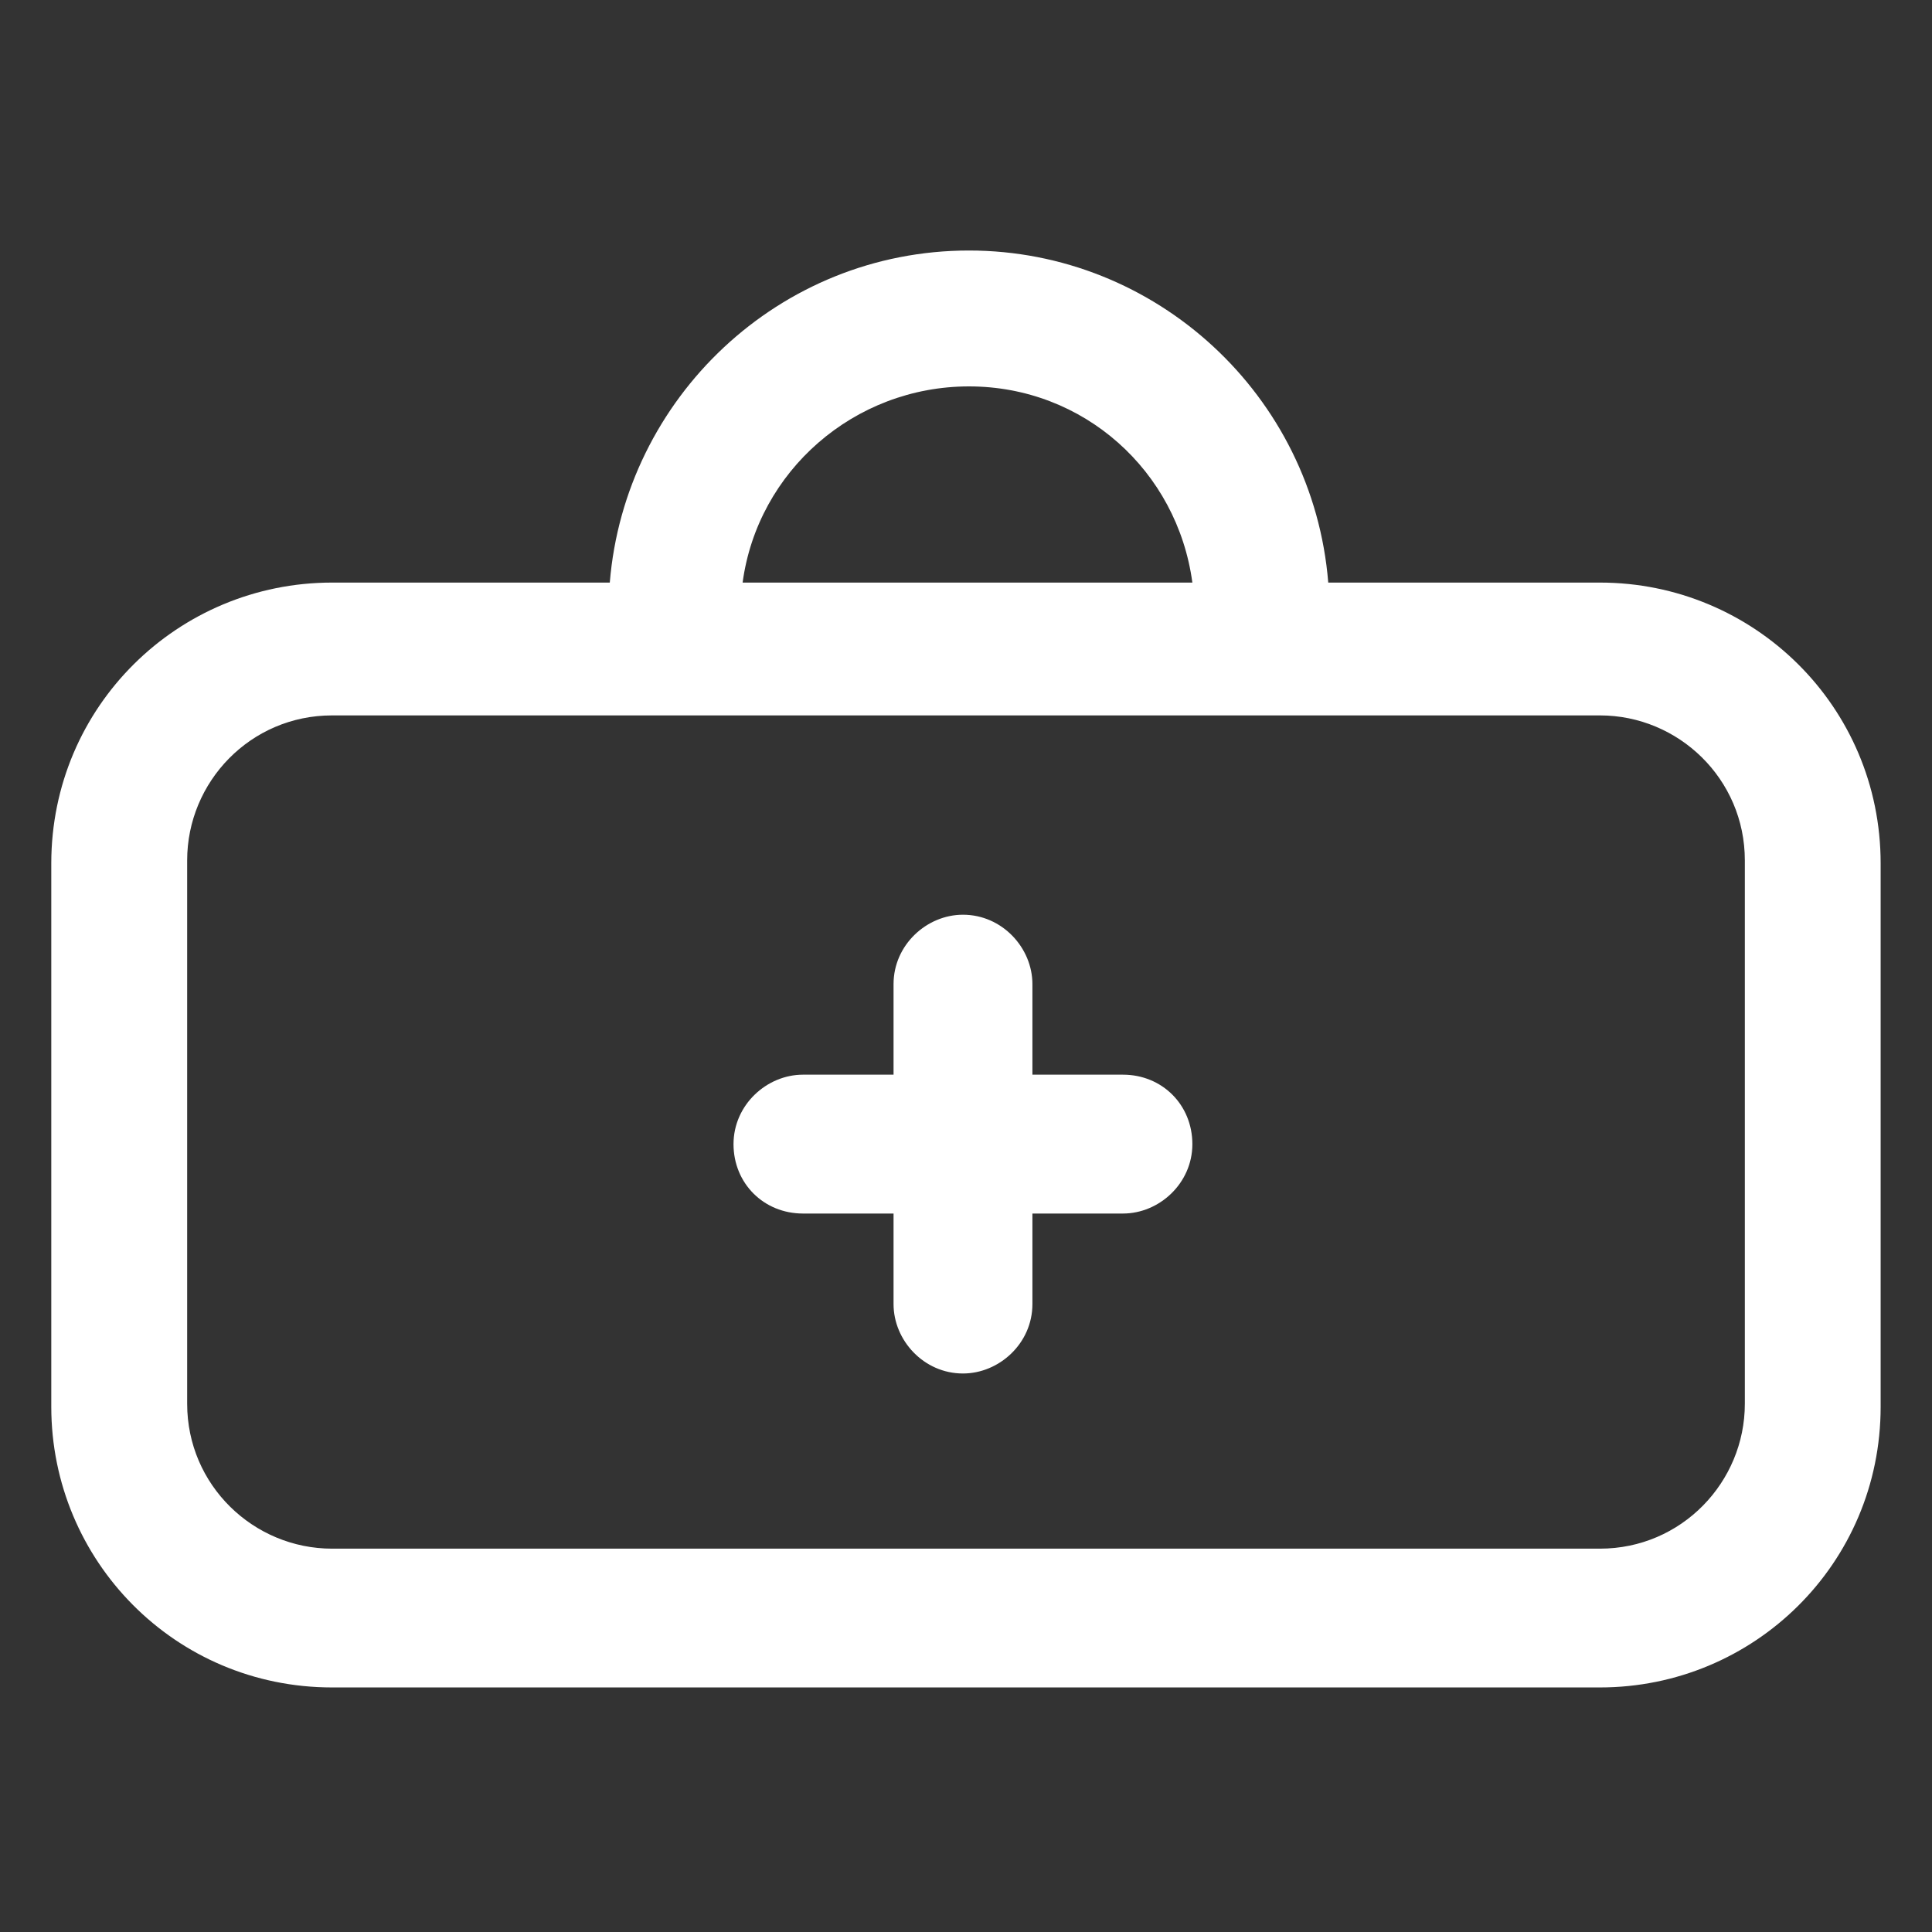 <svg xmlns="http://www.w3.org/2000/svg" width="24" height="24" viewBox="0 0 24 24" fill="none"><rect x="0" y="0" width="24" height="24" fill="#333333" stroke="none"/><path d="M19.875 7.237H16.5C16.312 4.912 14.362 3.112 12.037 3.112C9.675 3.112 7.762 4.95 7.575 7.237H4.125C2.212 7.237 0.637 8.775 0.637 10.725V17.475C0.637 19.387 2.175 20.962 4.125 20.962H19.875C21.787 20.962 23.362 19.425 23.362 17.475V10.725C23.362 8.775 21.787 7.237 19.875 7.237ZM12.037 4.8C13.462 4.8 14.625 5.85 14.812 7.237H9.225C9.412 5.85 10.612 4.8 12.037 4.8ZM21.675 17.438C21.675 18.413 20.887 19.238 19.875 19.238H4.125C3.15 19.238 2.325 18.45 2.325 17.438V10.688C2.325 9.712 3.112 8.887 4.125 8.887H19.875C20.85 8.887 21.675 9.675 21.675 10.688V17.438Z" fill="white"></path><path d="M13.95 13.35H12.825V12.225C12.825 11.775 12.45 11.363 11.962 11.363C11.512 11.363 11.1 11.738 11.1 12.225V13.35H9.975C9.525 13.35 9.112 13.725 9.112 14.213C9.112 14.7 9.487 15.075 9.975 15.075H11.1V16.2C11.1 16.65 11.475 17.062 11.962 17.062C12.412 17.062 12.825 16.688 12.825 16.2V15.075H13.95C14.4 15.075 14.812 14.7 14.812 14.213C14.812 13.725 14.437 13.35 13.95 13.35Z" fill="white"></path></svg>